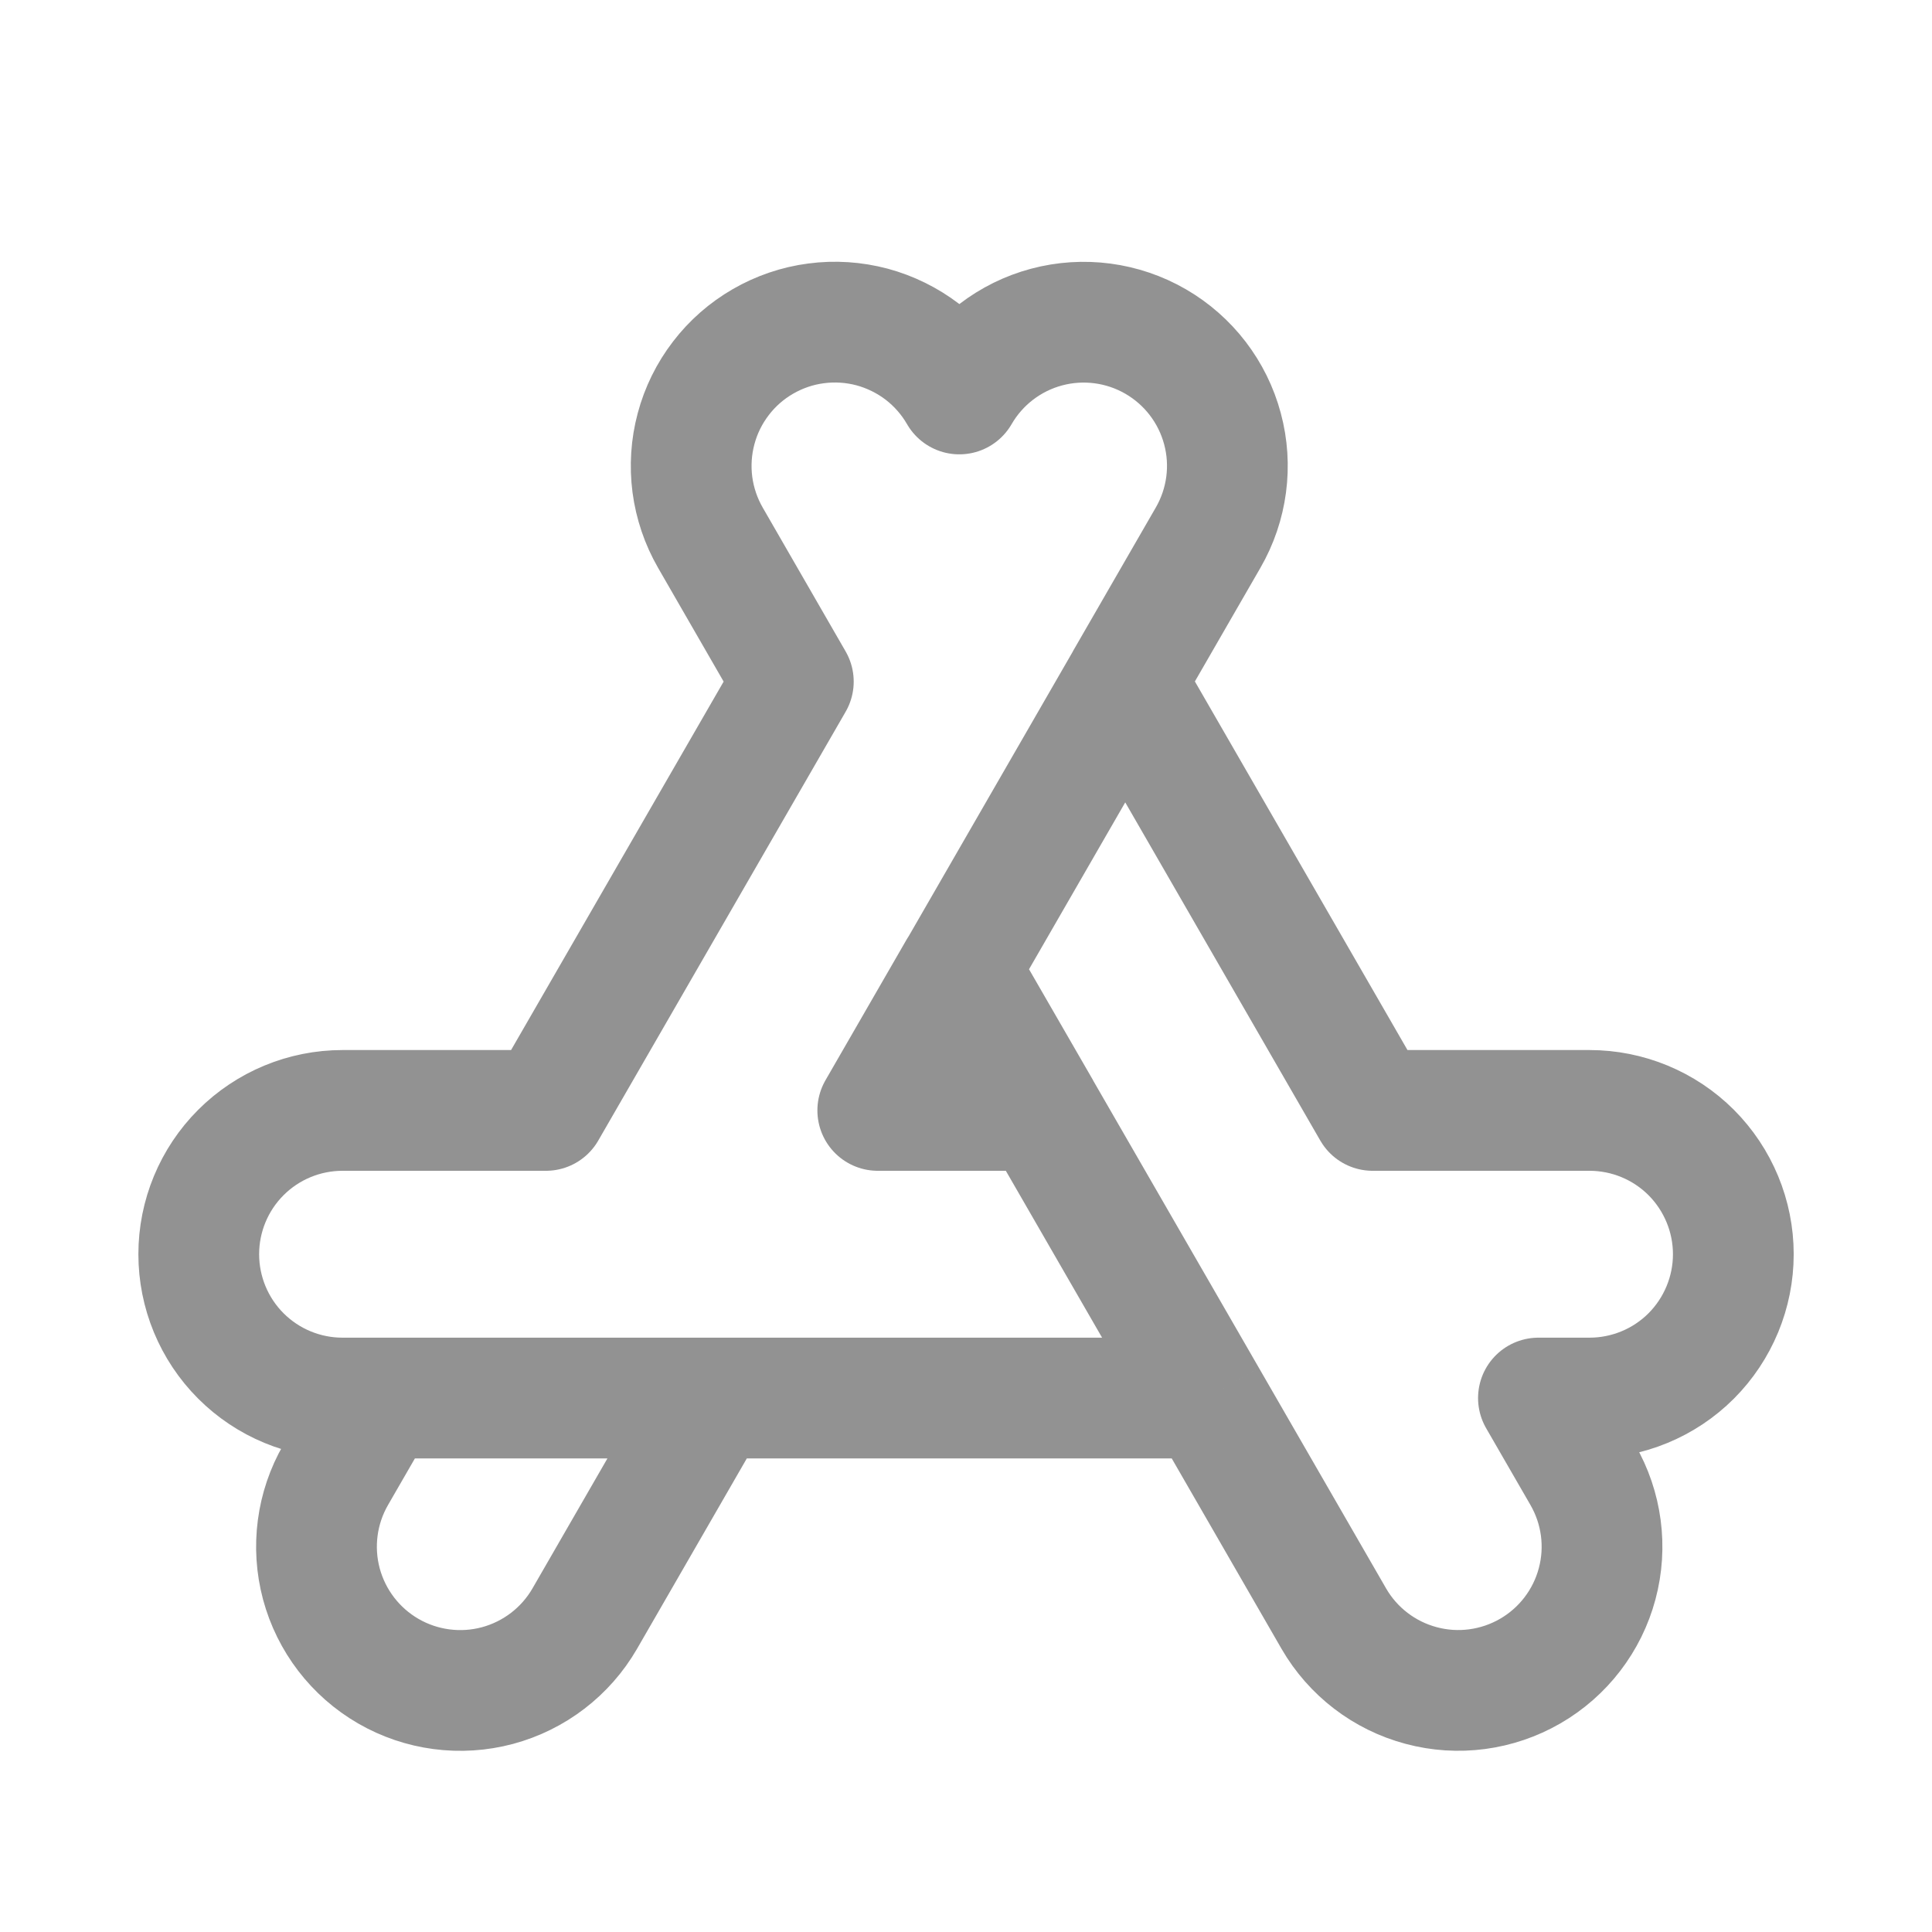 <svg width="24" height="24" fill="none" xmlns="http://www.w3.org/2000/svg"><path d="M10.906 13.794H12.93L11.918 12.039L10.906 13.794Z" fill="#929292"/><path d="M8.844 17.367L7.264 20.107C7.027 20.517 6.637 20.816 6.179 20.939C5.722 21.061 5.234 20.997 4.824 20.76C4.414 20.523 4.115 20.133 3.992 19.675C3.87 19.218 3.934 18.73 4.171 18.32L4.721 17.367M4.721 17.367H8.843H14.989M4.721 17.367H4.255C3.781 17.367 3.327 17.179 2.992 16.844C2.657 16.509 2.469 16.054 2.469 15.58C2.469 15.107 2.657 14.652 2.992 14.317C3.327 13.982 3.781 13.794 4.255 13.794H6.782L9.855 8.467L8.825 6.68C8.708 6.477 8.632 6.253 8.601 6.02C8.571 5.788 8.586 5.552 8.647 5.325C8.707 5.099 8.812 4.886 8.955 4.7C9.097 4.514 9.275 4.358 9.478 4.241C9.681 4.124 9.905 4.047 10.138 4.017C10.37 3.986 10.607 4.002 10.833 4.062C11.059 4.123 11.272 4.228 11.458 4.37C11.644 4.513 11.8 4.691 11.917 4.894C12.154 4.484 12.544 4.185 13.001 4.063C13.458 3.941 13.945 4.005 14.355 4.242C14.765 4.479 15.064 4.869 15.186 5.326C15.309 5.783 15.244 6.27 15.007 6.68L13.977 8.466M14.989 17.367L12.928 13.794H10.904L11.916 12.039L12.929 13.794M14.989 17.367L16.569 20.107C16.806 20.517 17.196 20.816 17.654 20.938C18.111 21.061 18.599 20.996 19.009 20.759C19.419 20.522 19.718 20.132 19.84 19.675C19.963 19.217 19.898 18.73 19.661 18.32L19.111 17.367H19.745C20.219 17.367 20.674 17.179 21.009 16.844C21.343 16.509 21.532 16.054 21.532 15.58C21.532 15.107 21.343 14.652 21.009 14.317C20.674 13.982 20.219 13.794 19.745 13.794H17.051L13.978 8.466L11.918 12.039" stroke="#929292" stroke-width="1.5" stroke-linejoin="round"/></svg>